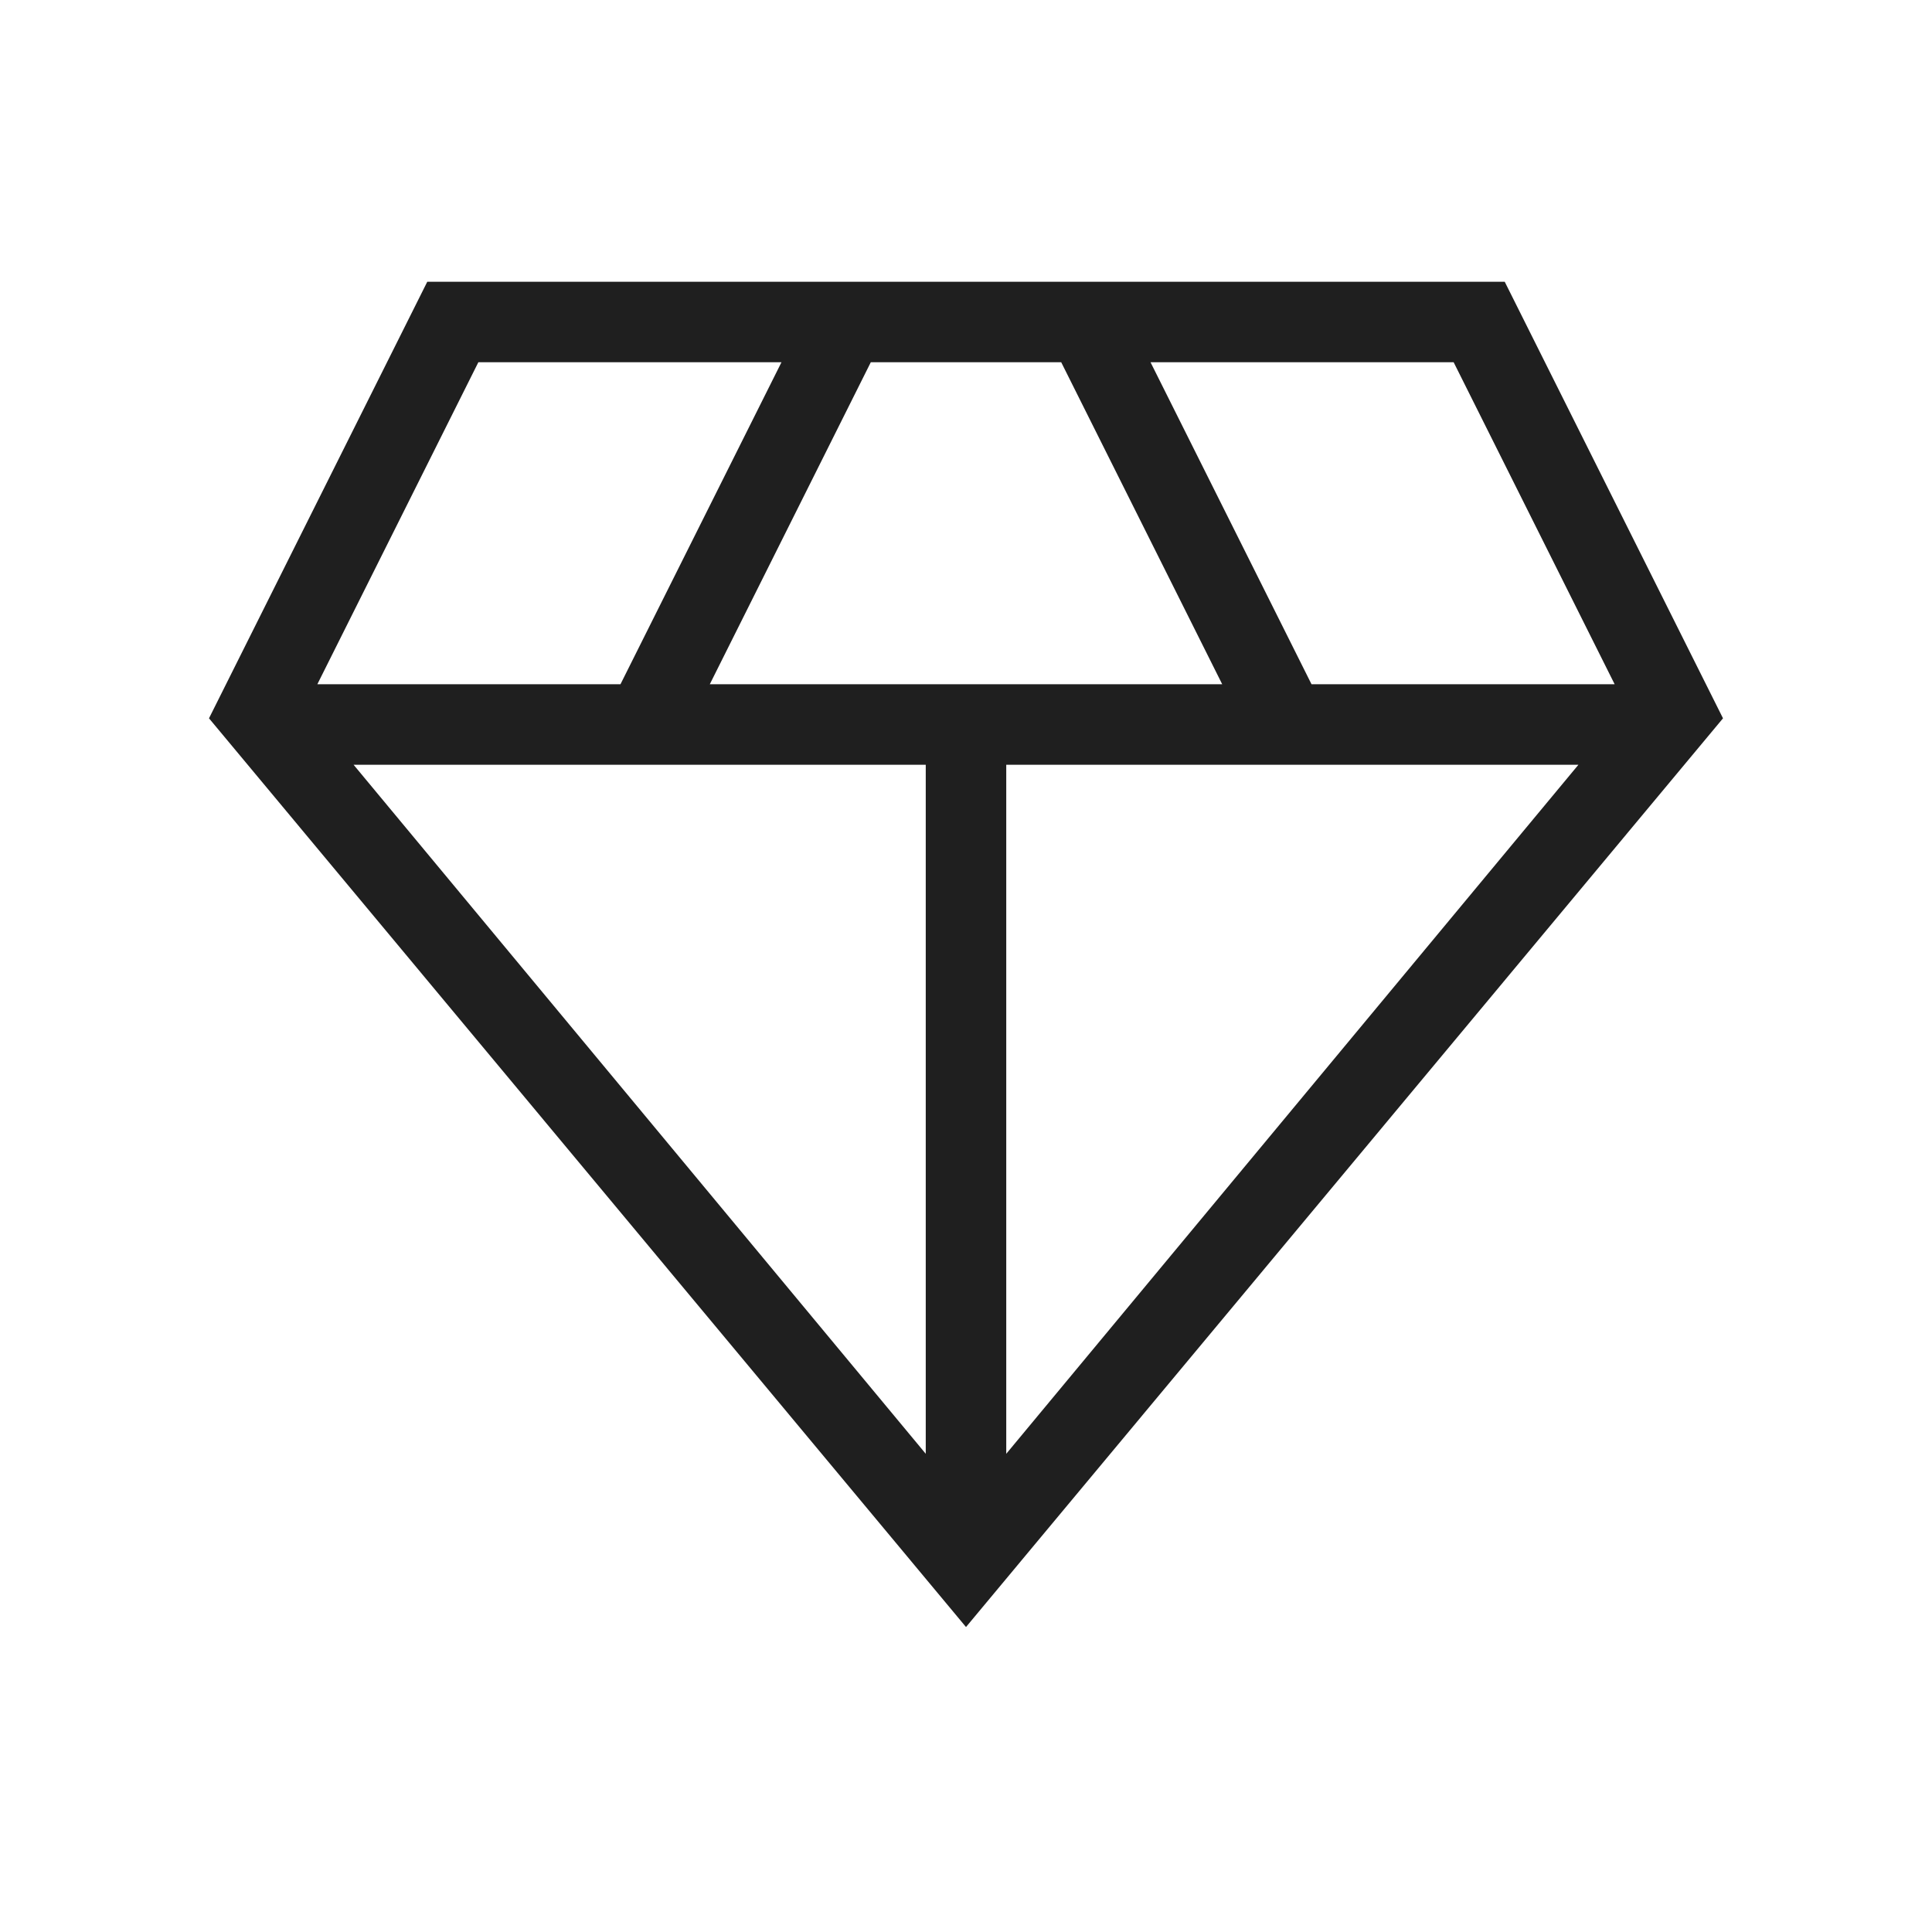 <svg fill="#1f1f1f" width="24px" viewBox="0 -960 960 960" height="24px" xmlns="http://www.w3.org/2000/svg"><path d="M480-151.54 103.85-603.08 212.31-820h535.38l108.46 216.92L480-151.54ZM352.69-620h254.62l-80-160h-94.62l-80 160ZM460-237.62V-580H175.69L460-237.62Zm40 0L784.31-580H500v342.38ZM651.69-620h150.62l-80-160H571.69l80 160Zm-494 0h150.62l80-160H237.69l-80 160Z"></path></svg>